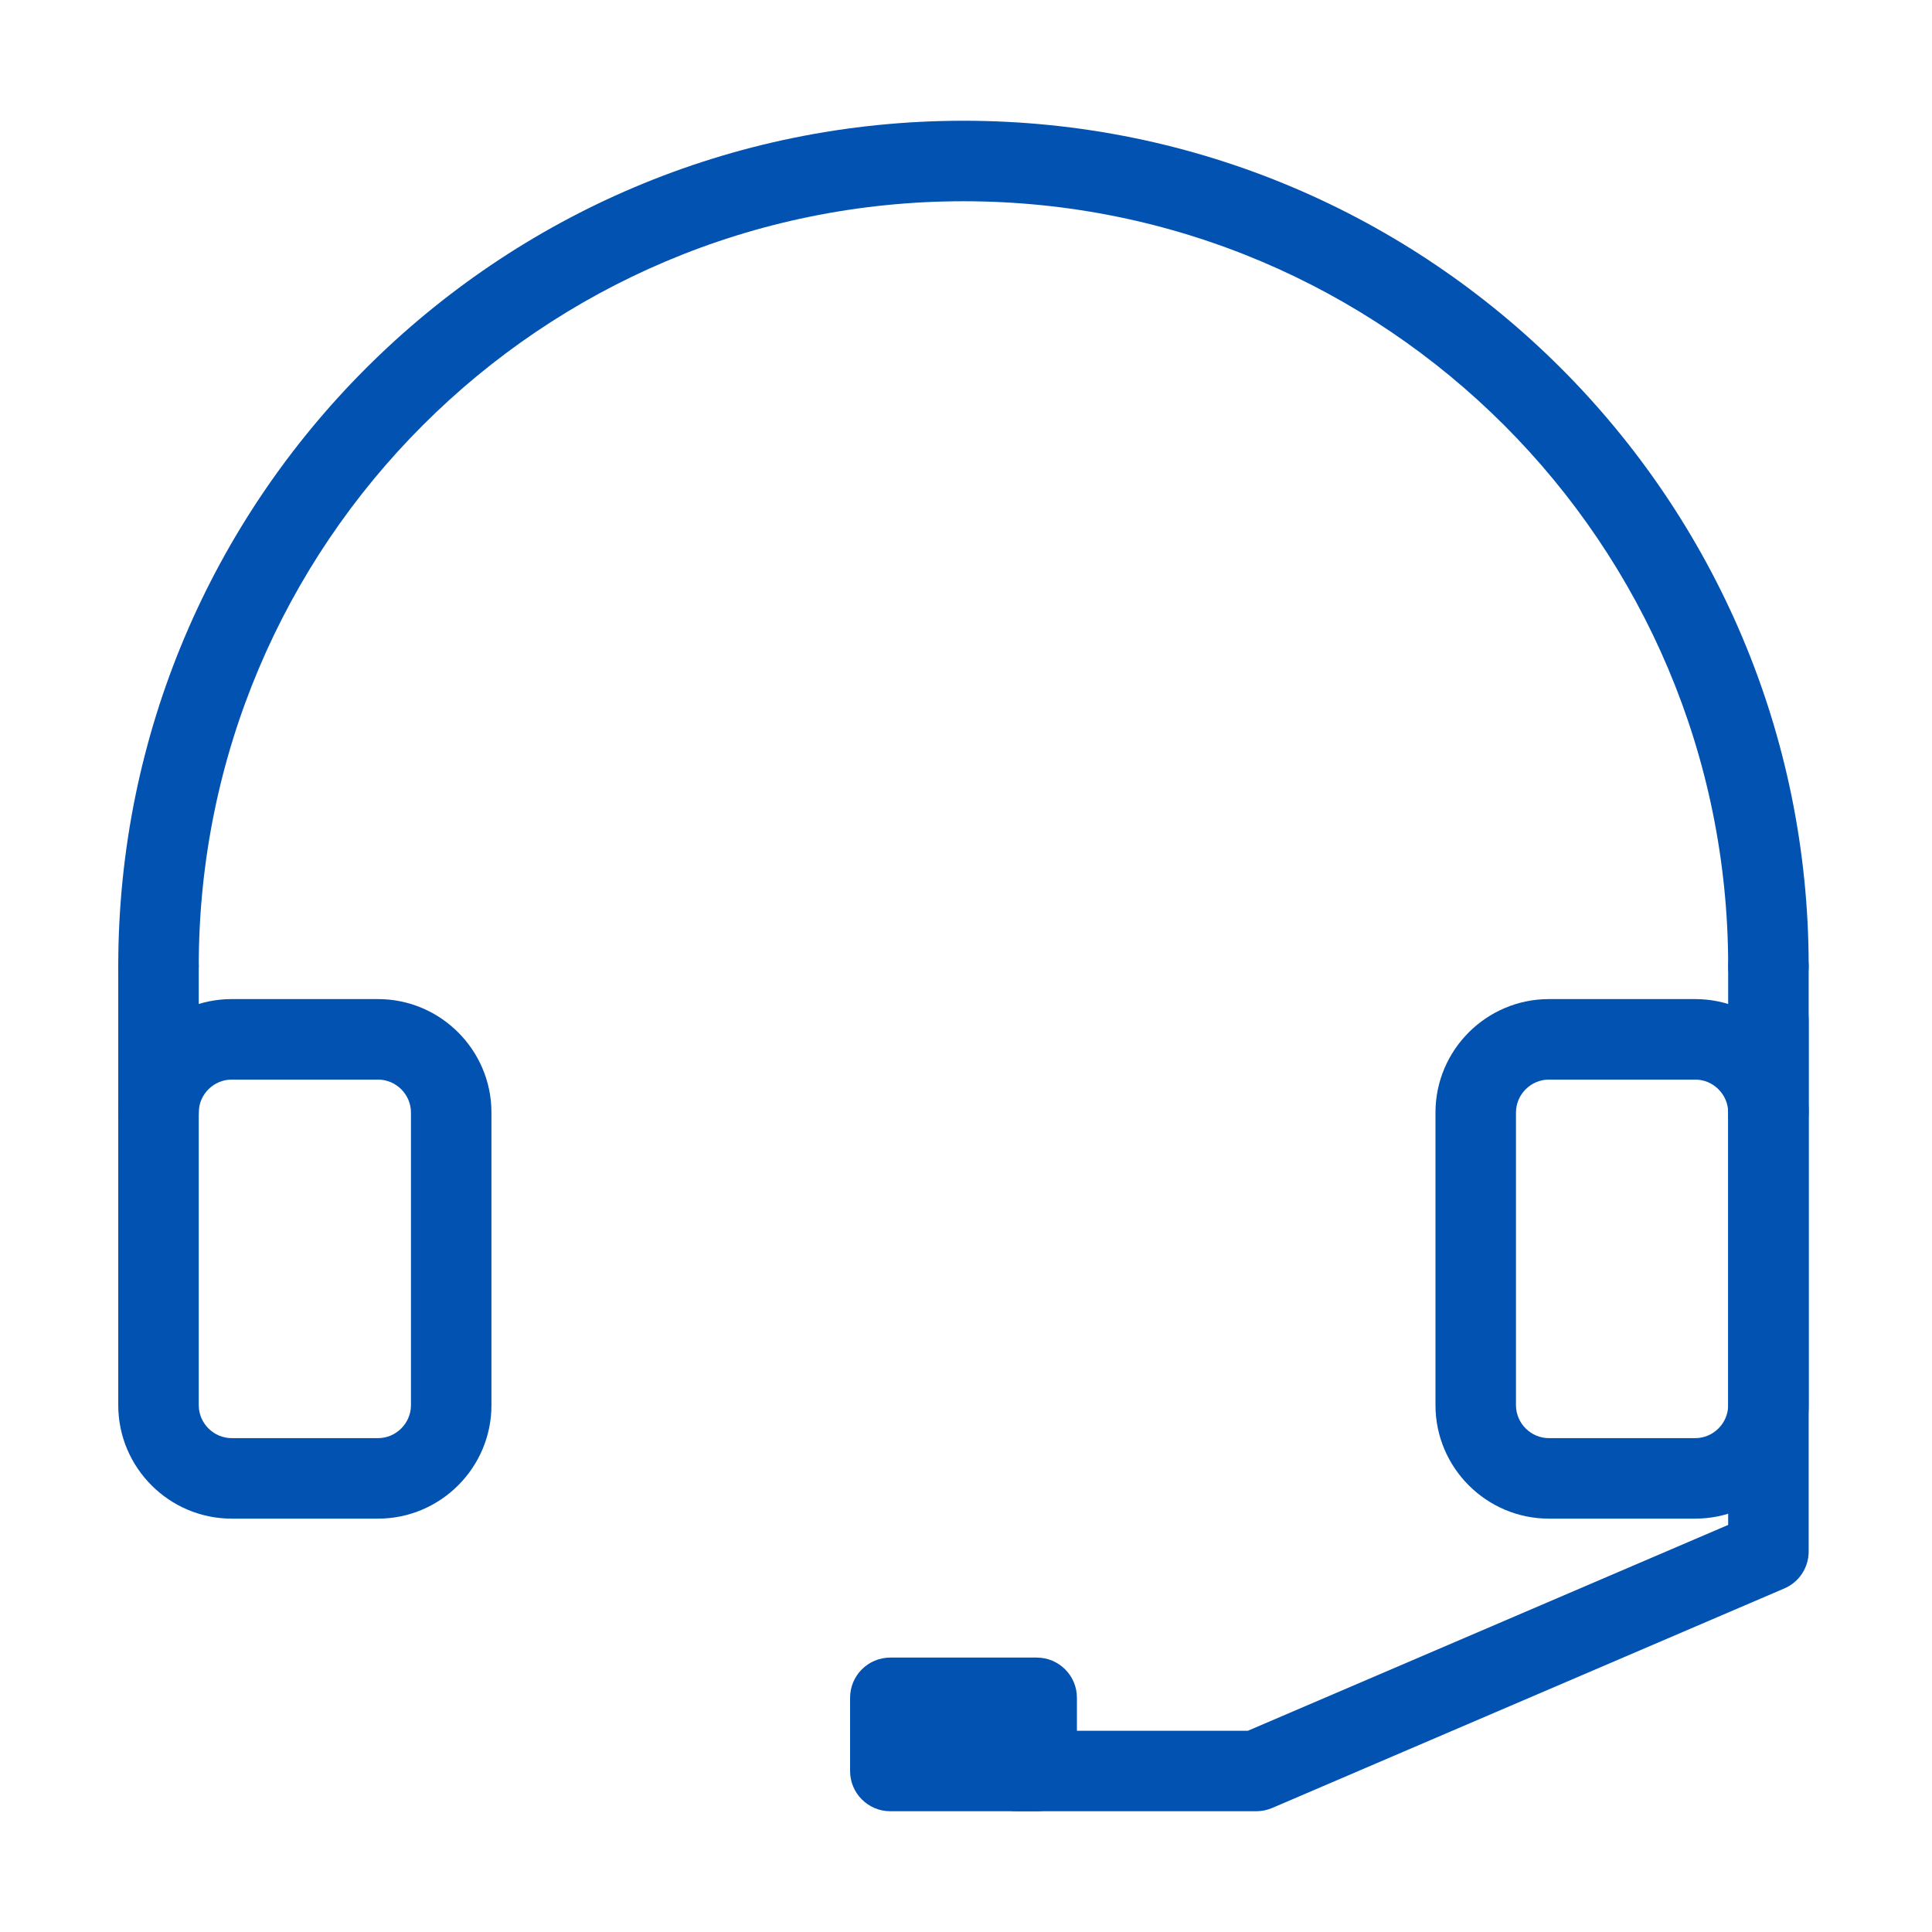 <svg width="24" height="24" viewBox="0 0 24 24" fill="none" xmlns="http://www.w3.org/2000/svg">
<path fill-rule="evenodd" clip-rule="evenodd" d="M2.878 13.411C2.654 13.411 2.469 13.596 2.469 13.82V17.456C2.469 17.68 2.654 17.865 2.878 17.865H4.696C4.92 17.865 5.105 17.68 5.105 17.456V13.82C5.105 13.596 4.92 13.411 4.696 13.411H2.878ZM1.469 13.82C1.469 13.044 2.102 12.411 2.878 12.411H4.696C5.472 12.411 6.105 13.044 6.105 13.82V17.456C6.105 18.232 5.472 18.865 4.696 18.865H2.878C2.102 18.865 1.469 18.232 1.469 17.456V13.82Z" fill="#0253B1"/>
<path fill-rule="evenodd" clip-rule="evenodd" d="M1.969 11.502C2.245 11.502 2.469 11.726 2.469 12.002V13.82C2.469 14.096 2.245 14.32 1.969 14.32C1.693 14.32 1.469 14.096 1.469 13.82V12.002C1.469 11.726 1.693 11.502 1.969 11.502Z" fill="#0253B1"/>
<path fill-rule="evenodd" clip-rule="evenodd" d="M11.969 2.5C6.723 2.5 2.469 6.754 2.469 12.002C2.469 12.278 2.245 12.502 1.969 12.502C1.693 12.502 1.469 12.278 1.469 12.002C1.469 6.202 6.171 1.5 11.969 1.5C17.768 1.5 22.468 6.202 22.468 12.002C22.468 12.278 22.245 12.502 21.968 12.502C21.692 12.502 21.468 12.278 21.468 12.002C21.468 6.754 17.216 2.5 11.969 2.5Z" fill="#0253B1"/>
<path fill-rule="evenodd" clip-rule="evenodd" d="M17.832 13.82C17.832 13.044 18.465 12.411 19.241 12.411H21.059C21.835 12.411 22.468 13.044 22.468 13.82V17.456C22.468 18.232 21.835 18.865 21.059 18.865H19.241C18.465 18.865 17.832 18.232 17.832 17.456V13.82ZM19.241 13.411C19.017 13.411 18.832 13.596 18.832 13.82V17.456C18.832 17.68 19.017 17.865 19.241 17.865H21.059C21.283 17.865 21.468 17.68 21.468 17.456V13.82C21.468 13.596 21.283 13.411 21.059 13.411H19.241Z" fill="#0253B1"/>
<path fill-rule="evenodd" clip-rule="evenodd" d="M21.968 11.502C22.245 11.502 22.468 11.726 22.468 12.002V13.82C22.468 14.096 22.245 14.32 21.968 14.32C21.692 14.32 21.468 14.096 21.468 13.82V12.002C21.468 11.726 21.692 11.502 21.968 11.502Z" fill="#0253B1"/>
<path fill-rule="evenodd" clip-rule="evenodd" d="M10.56 21.091C10.56 20.814 10.784 20.591 11.06 20.591H12.878C13.154 20.591 13.378 20.814 13.378 21.091V22C13.378 22.276 13.154 22.5 12.878 22.5H11.06C10.784 22.5 10.56 22.276 10.56 22V21.091Z" fill="#0253B1"/>
<path fill-rule="evenodd" clip-rule="evenodd" d="M21.968 12.169C22.245 12.169 22.468 12.393 22.468 12.669V19.273C22.468 19.473 22.349 19.654 22.166 19.732L15.802 22.46C15.74 22.486 15.673 22.5 15.605 22.5H12.632C12.356 22.5 12.132 22.276 12.132 22C12.132 21.724 12.356 21.5 12.632 21.5H15.502L21.468 18.943V12.669C21.468 12.393 21.692 12.169 21.968 12.169Z" fill="#0253B1"/>
</svg>
